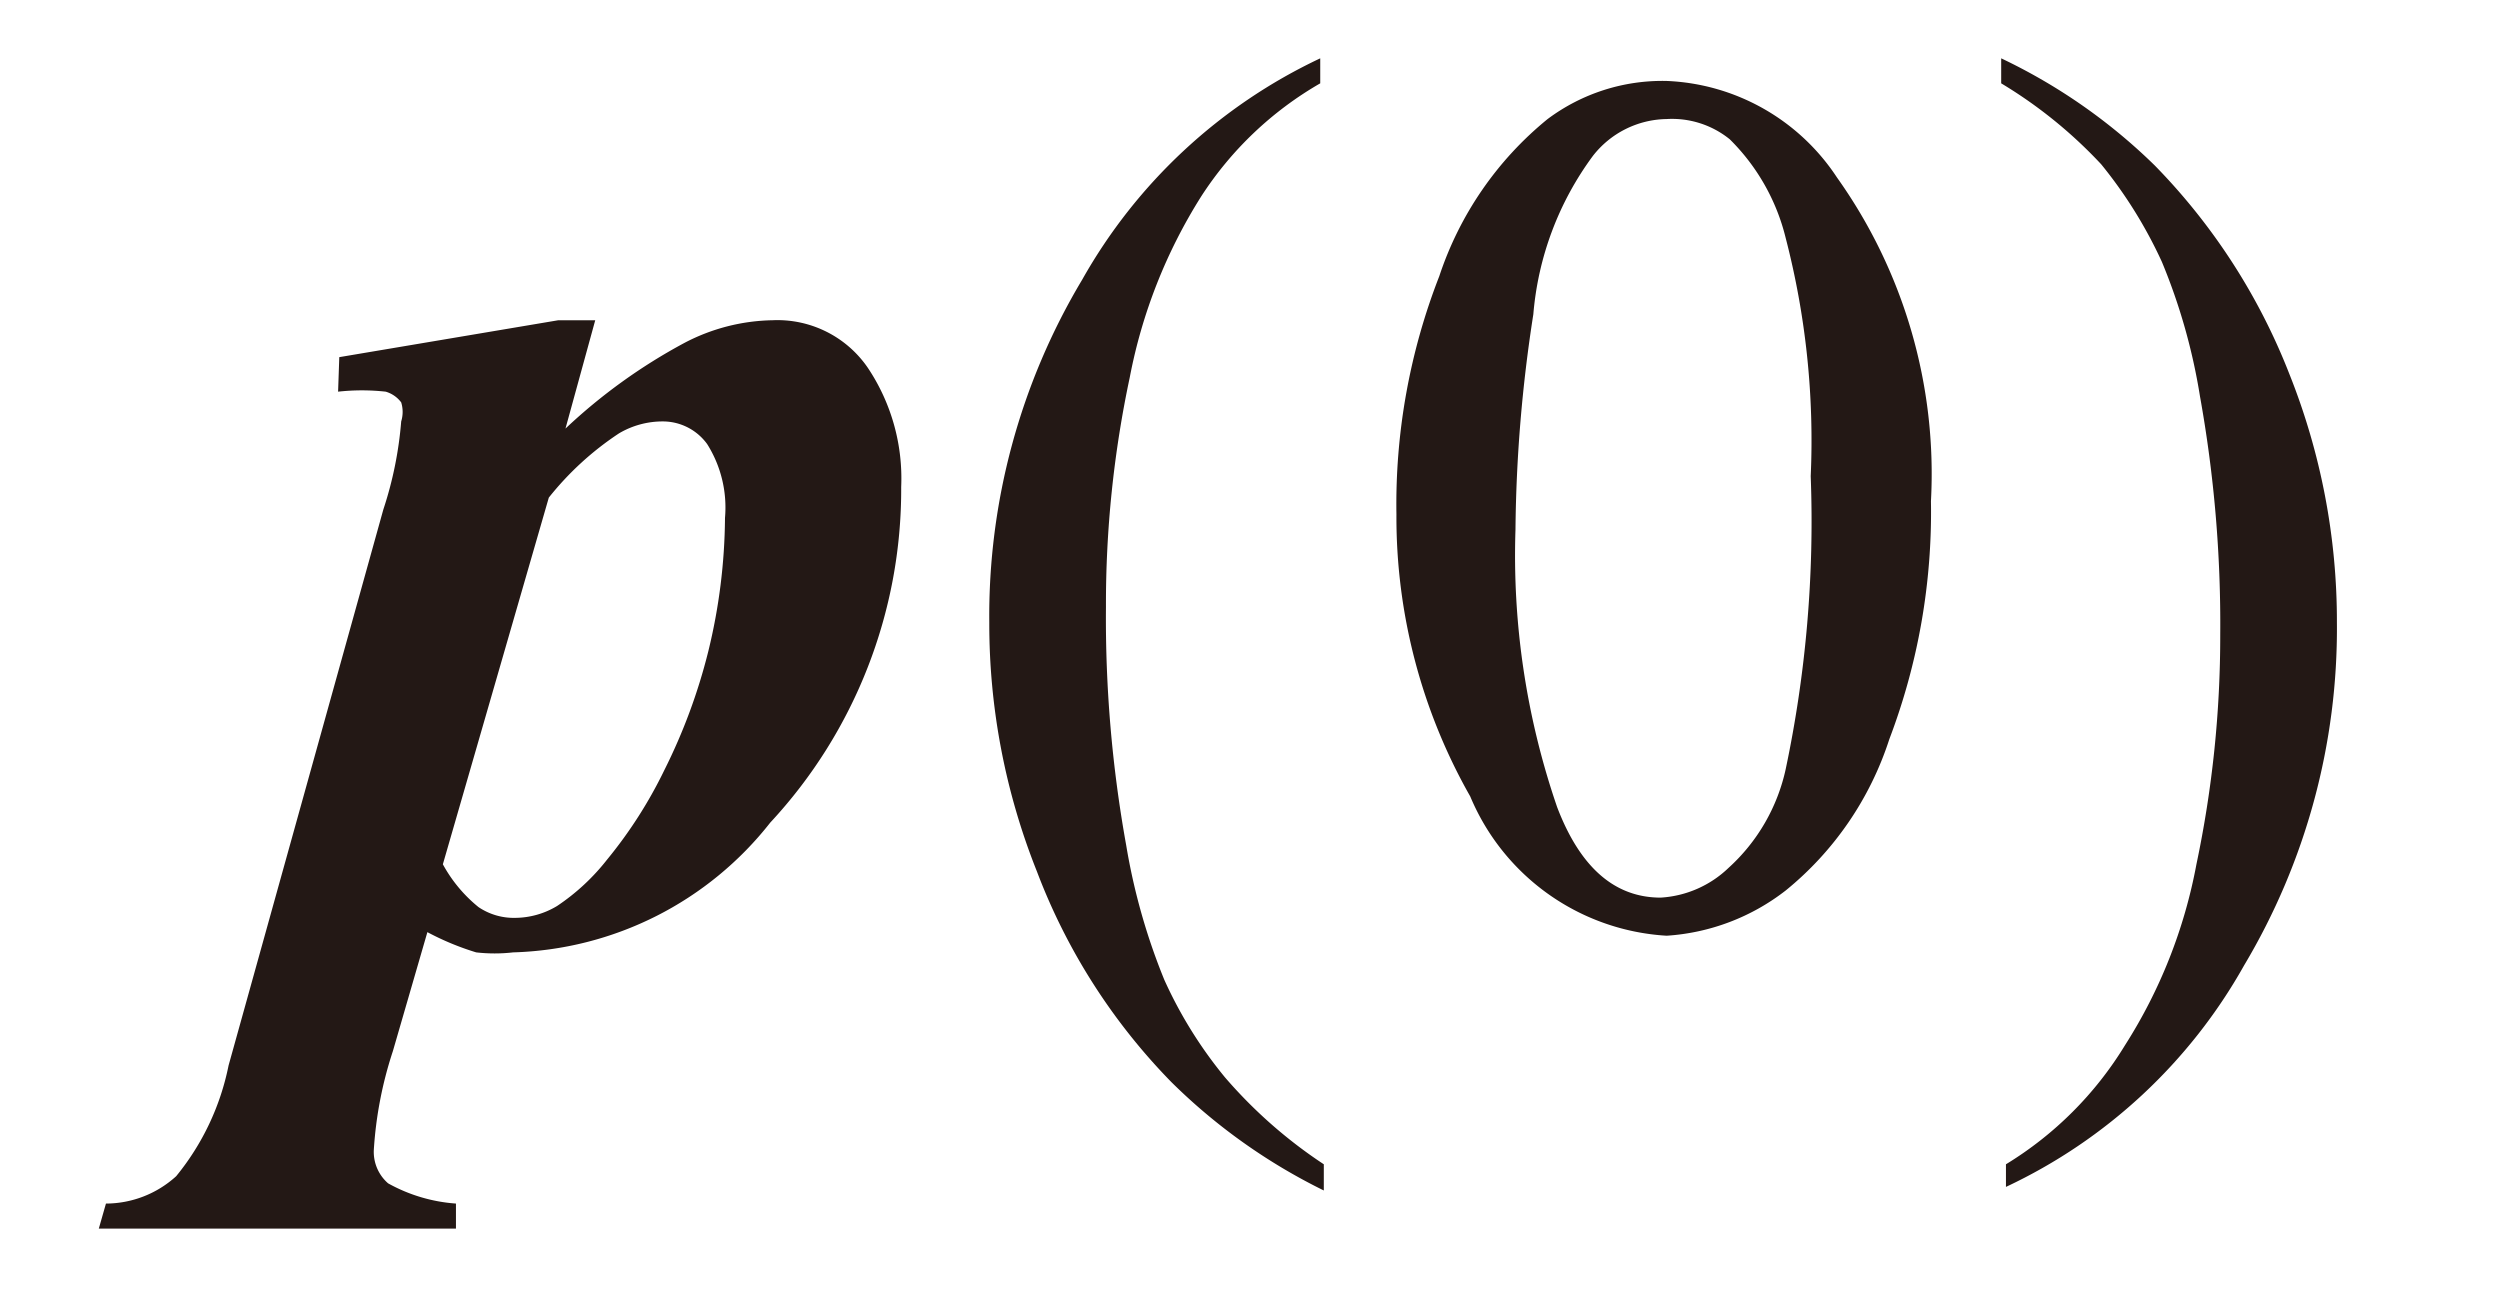 <svg id="レイヤー_1" data-name="レイヤー 1" xmlns="http://www.w3.org/2000/svg" viewBox="0 0 21 11"><defs><style>.cls-1{fill:#231815}</style></defs><title>i_12</title><path class="cls-1" d="M2.85 3l1.84-.31H5l-.25.91a4.68 4.68 0 0 1 1-.72 1.65 1.65 0 0 1 .74-.19.92.92 0 0 1 .8.4 1.67 1.67 0 0 1 .28 1 4.11 4.11 0 0 1-1.1 2.82A2.85 2.85 0 0 1 4.31 8 1.36 1.36 0 0 1 4 8a2.28 2.28 0 0 1-.41-.17l-.29 1a3.3 3.3 0 0 0-.16.83.35.35 0 0 0 .12.28 1.37 1.37 0 0 0 .57.17v.21h-3l.06-.21a.88.88 0 0 0 .59-.23 2.13 2.13 0 0 0 .44-.93l1.3-4.67a3.15 3.15 0 0 0 .15-.74.27.27 0 0 0 0-.16.25.25 0 0 0-.13-.09 1.82 1.82 0 0 0-.4 0zm.87 4.26a1.2 1.2 0 0 0 .3.36.53.53 0 0 0 .31.09.69.69 0 0 0 .35-.1 1.81 1.81 0 0 0 .42-.39 3.78 3.78 0 0 0 .48-.75 4.82 4.82 0 0 0 .37-1 4.85 4.85 0 0 0 .14-1.12 1 1 0 0 0-.15-.62.46.46 0 0 0-.37-.19.72.72 0 0 0-.37.1 2.54 2.54 0 0 0-.59.54zm7.4 2.52V10a4.87 4.87 0 0 1-1.28-.91 5.12 5.12 0 0 1-1.13-1.77 5.61 5.61 0 0 1-.4-2.09 5.5 5.5 0 0 1 .78-2.88 4.49 4.49 0 0 1 2-1.86V.7a2.93 2.93 0 0 0-1 .95 4.39 4.39 0 0 0-.6 1.52 9.14 9.14 0 0 0-.2 1.93 10.73 10.73 0 0 0 .17 2 5.27 5.27 0 0 0 .32 1.13 3.65 3.65 0 0 0 .51.82 4 4 0 0 0 .83.73zm.61-5.46a5.27 5.27 0 0 1 .36-2A2.86 2.86 0 0 1 13 1a1.61 1.61 0 0 1 1-.32 1.8 1.8 0 0 1 1.43.81 4.29 4.29 0 0 1 .79 2.72 5.37 5.37 0 0 1-.35 2A2.71 2.71 0 0 1 15 7.48a1.82 1.82 0 0 1-1 .38 1.91 1.91 0 0 1-1.65-1.17 4.75 4.75 0 0 1-.62-2.37zm1 .13a6.5 6.5 0 0 0 .35 2.33q.29.76.87.76a.9.9 0 0 0 .57-.25 1.57 1.57 0 0 0 .48-.83A10.07 10.07 0 0 0 15.21 4 6.77 6.77 0 0 0 15 2a1.75 1.75 0 0 0-.47-.83A.77.77 0 0 0 14 1a.8.8 0 0 0-.62.31 2.6 2.6 0 0 0-.5 1.33 12.38 12.38 0 0 0-.15 1.81zM16.81.7V.49a4.76 4.76 0 0 1 1.29.9 5.21 5.21 0 0 1 1.13 1.75 5.6 5.6 0 0 1 .4 2.09 5.52 5.52 0 0 1-.78 2.88 4.47 4.47 0 0 1-2 1.86v-.19a3 3 0 0 0 1-1 4.28 4.28 0 0 0 .6-1.52 9.28 9.28 0 0 0 .2-1.93 10.79 10.79 0 0 0-.17-2 5 5 0 0 0-.32-1.13 3.81 3.81 0 0 0-.51-.82 3.88 3.88 0 0 0-.84-.68z"/></svg>